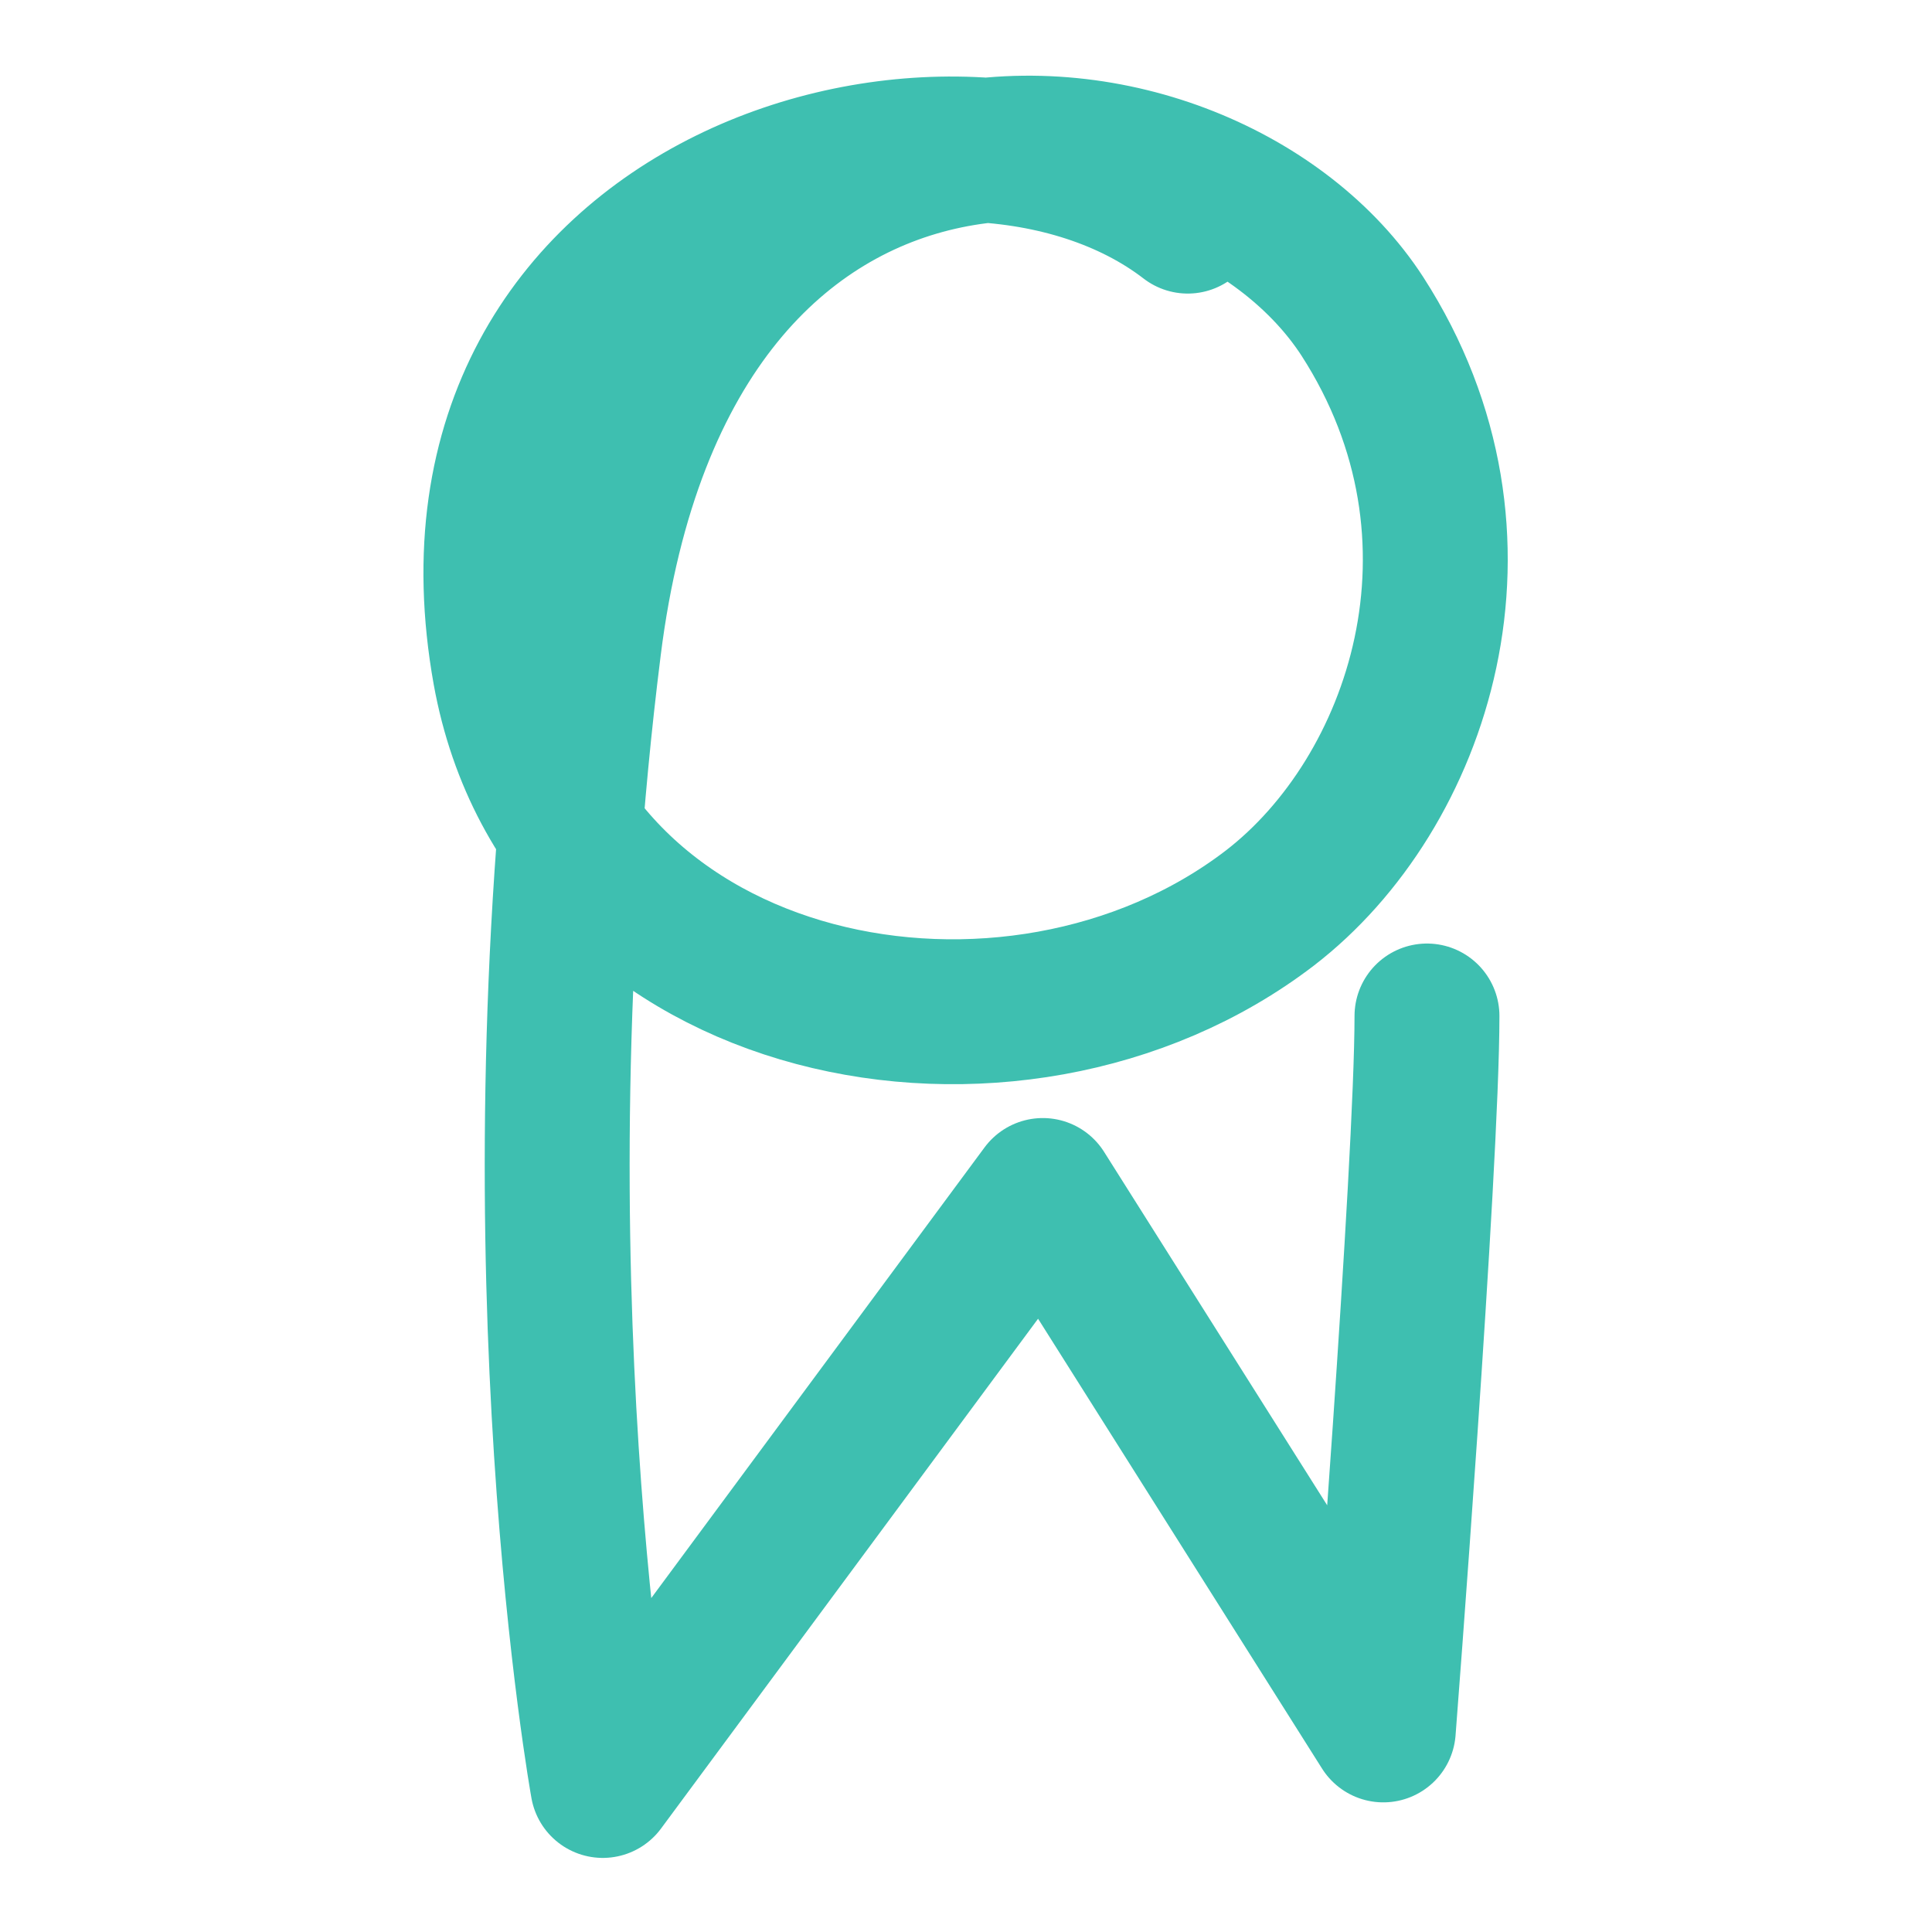 <?xml version="1.0" encoding="UTF-8"?> <svg xmlns="http://www.w3.org/2000/svg" width="40" height="40" viewBox="0 0 40 40" fill="none"><path d="M24.591 4.578C19.819 0.899 8.684 4.02 10.456 13.907C11.757 21.1 20.976 22.874 26.29 18.801C29.363 16.436 31.171 11.148 28.206 6.549C24.989 1.589 13.818 0.406 12.191 13.381C10.564 26.356 12.48 36.966 12.48 36.966L21.59 24.648L28.64 35.816C28.64 35.816 29.544 24.155 29.544 21.035" stroke="#3EBFB0" stroke-width="3" stroke-miterlimit="10" stroke-linecap="round" stroke-linejoin="round"></path></svg> 